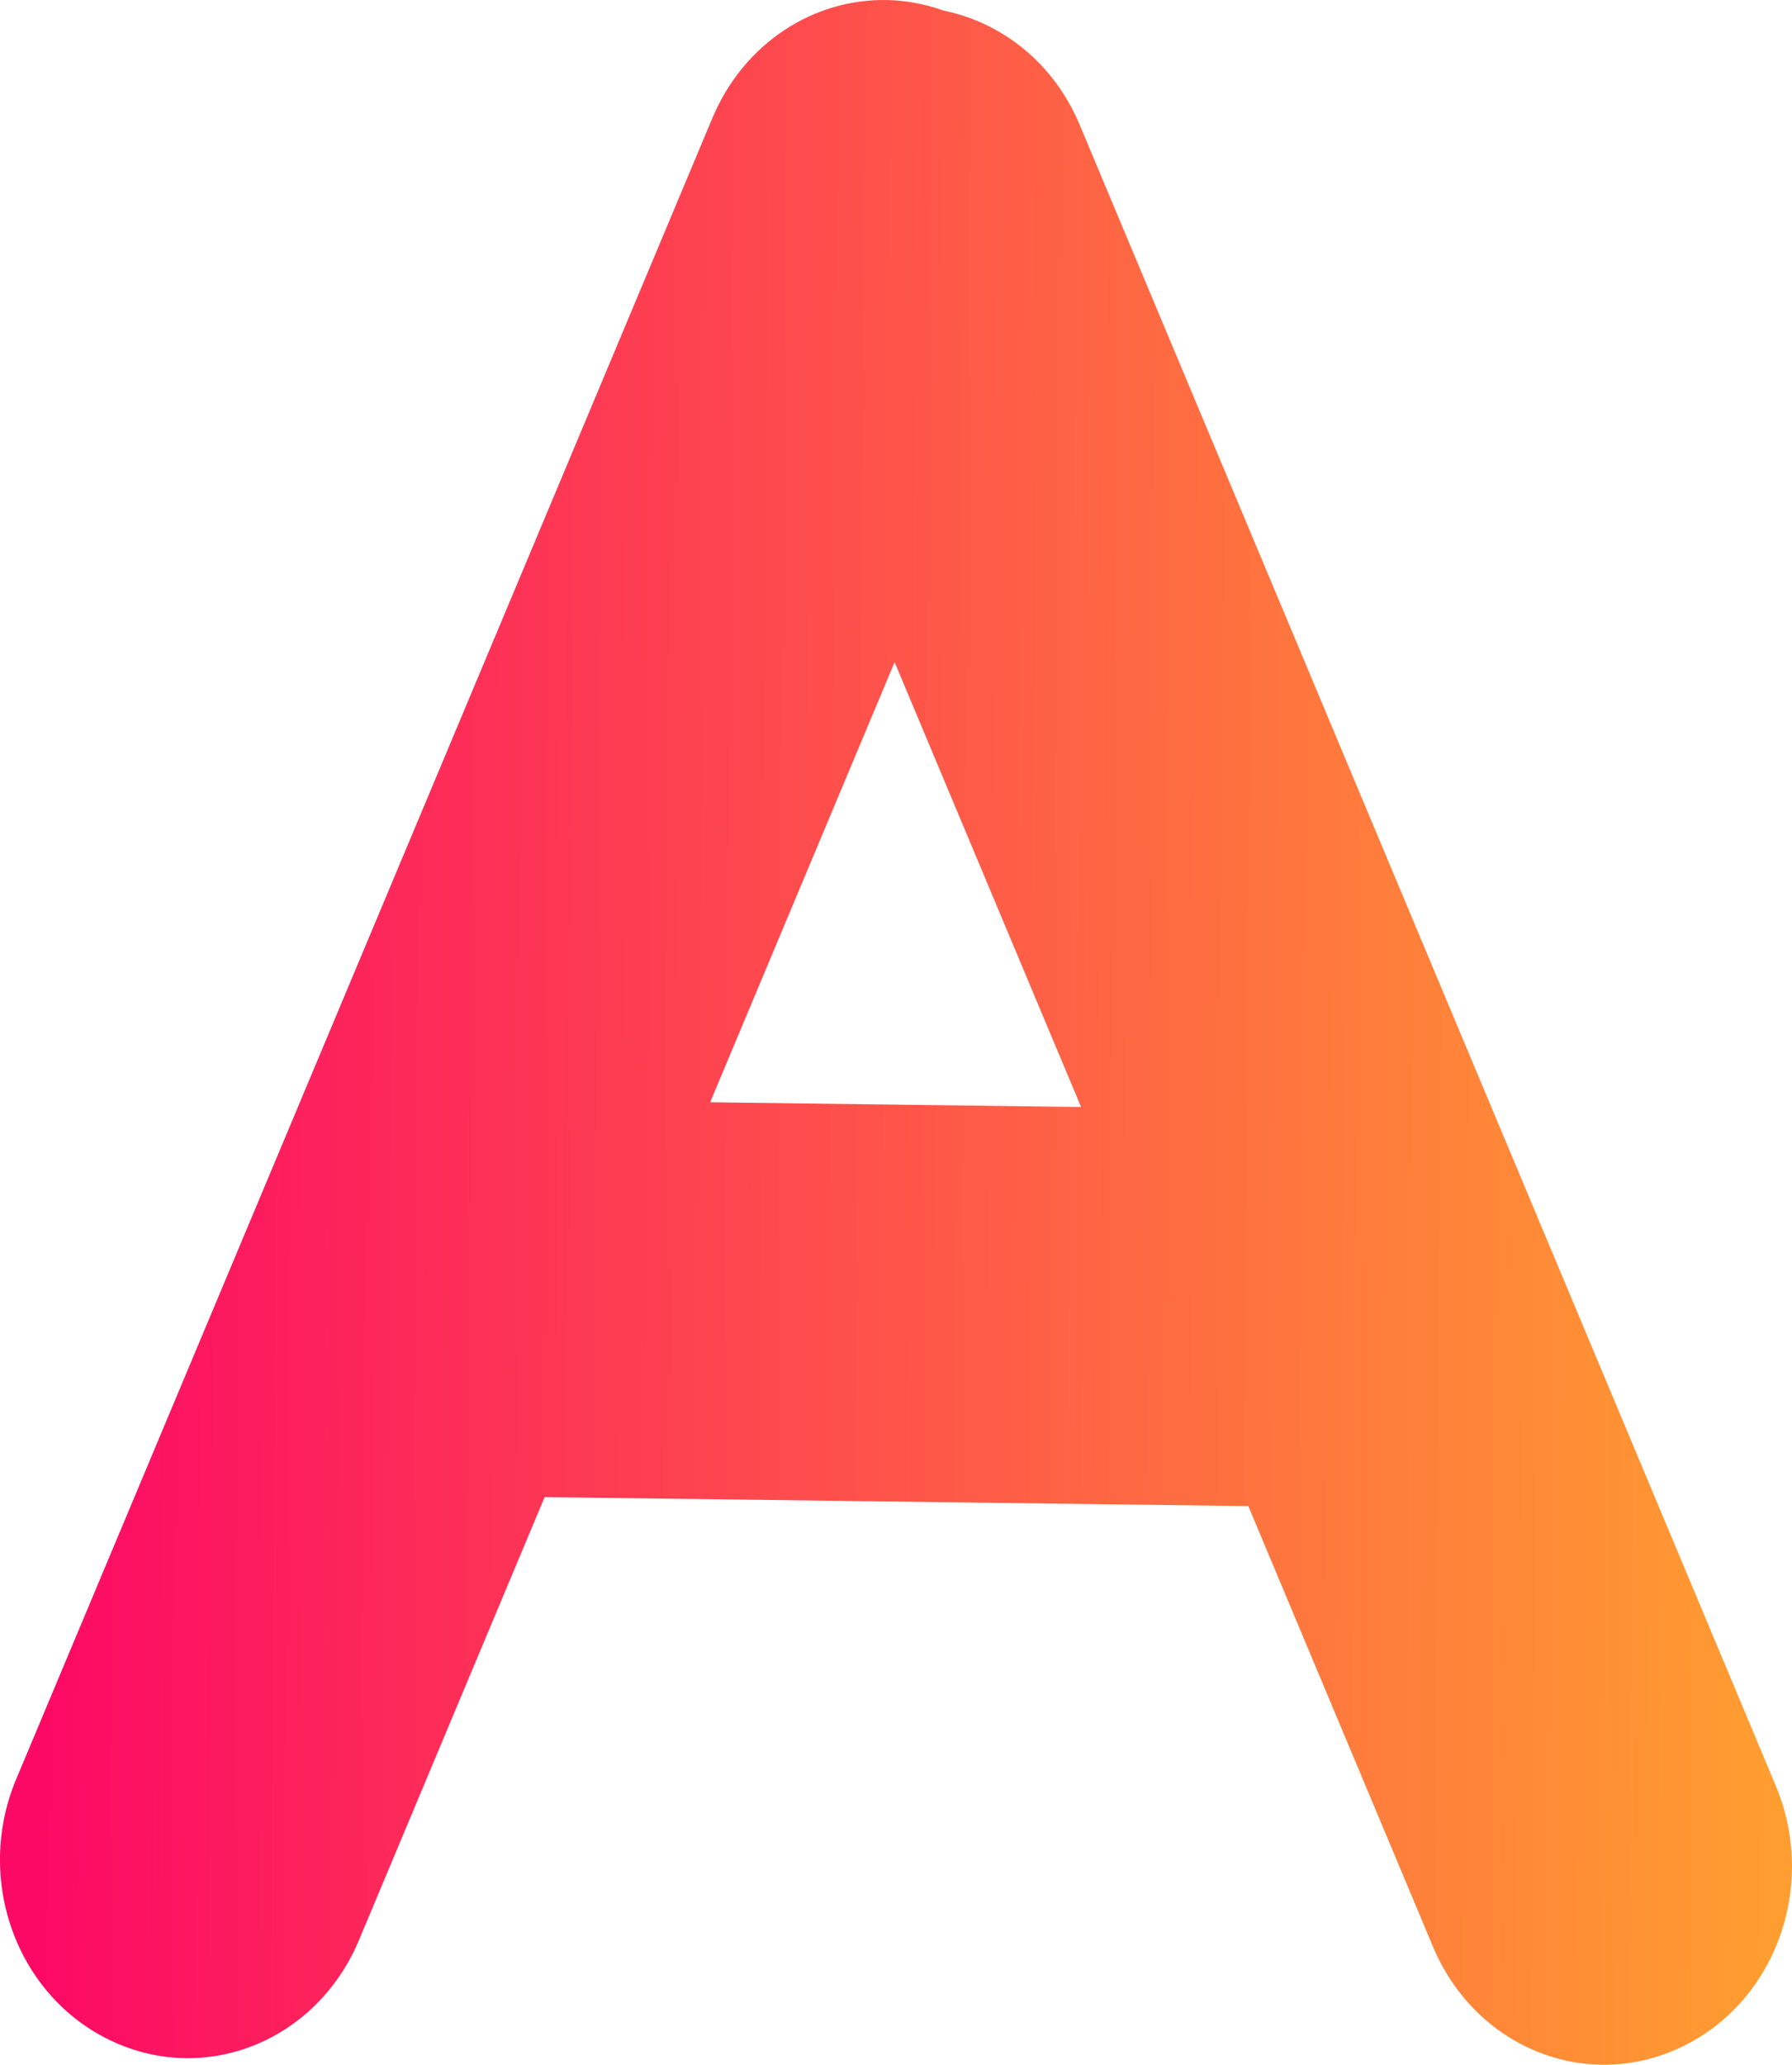 <?xml version="1.0" encoding="UTF-8" standalone="no"?>
<!-- Created with Inkscape (http://www.inkscape.org/) -->

<svg
   width="184.064mm"
   height="212.014mm"
   viewBox="0 0 184.064 212.014"
   version="1.1"
   id="svg1"
   xmlns:xlink="http://www.w3.org/1999/xlink"
   xmlns="http://www.w3.org/2000/svg"
   xmlns:svg="http://www.w3.org/2000/svg">
  <defs
     id="defs1">
    <linearGradient
       id="linearGradient7">
      <stop
         style="stop-color:#fc0865;stop-opacity:1;"
         offset="0"
         id="stop7" />
      <stop
         style="stop-color:#ff9720;stop-opacity:0.929;"
         offset="1"
         id="stop8" />
    </linearGradient>
    <linearGradient
       xlink:href="#linearGradient7"
       id="linearGradient9"
       gradientUnits="userSpaceOnUse"
       x1="-48.587"
       y1="-2.554"
       x2="179.397"
       y2="-101.579"
       gradientTransform="matrix(0.663,0.311,-0.294,0.701,55.341,140.467)" />
  </defs>
  <g
     id="layer1"
     transform="translate(-20.119,-32.5)">
    <path
       id="rect4"
       style="fill:url(#linearGradient9);stroke-width:0.197"
       d="M 111.226,32.504 C 103.721,32.356 96.534,36.891 93.289,44.632 L 21.788,215.18 c -4.327,10.321 0.042,22.315 9.794,26.894 9.753,4.579 21.088,-0.044 25.414,-10.365 l 19.066,-45.479 72.278,0.921 18.963,45.231 c 4.327,10.321 15.661,14.943 25.414,10.365 9.753,-4.579 14.121,-16.573 9.794,-26.894 L 131.013,45.306 c -2.664,-6.355 -7.998,-10.499 -13.971,-11.715 -1.918,-0.688 -3.877,-1.048 -5.815,-1.087 z m 0.783,67.986 19.152,45.682 -38.1,-0.486 z" />
  </g>
</svg>
